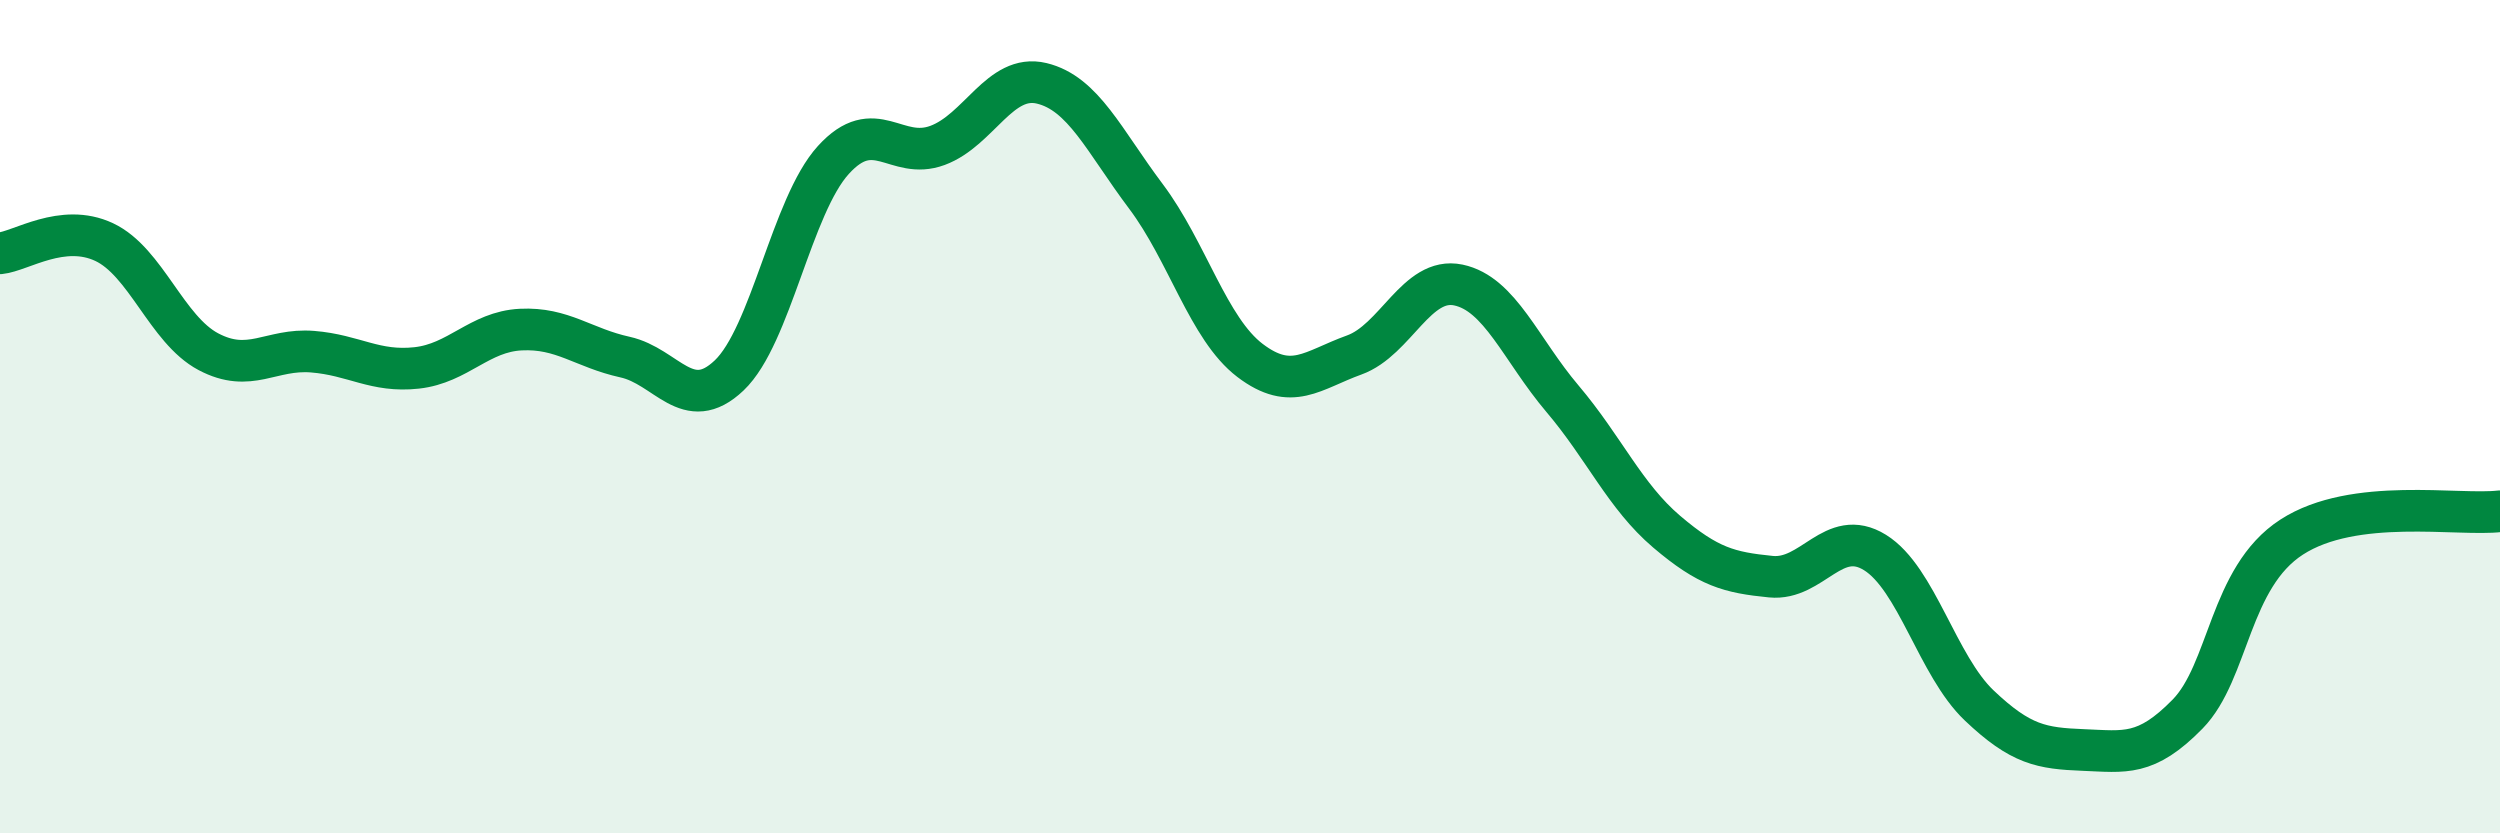 
    <svg width="60" height="20" viewBox="0 0 60 20" xmlns="http://www.w3.org/2000/svg">
      <path
        d="M 0,6.08 C 0.5,6.03 1.5,5.34 2.5,5.81 C 3.5,6.28 4,7.91 5,8.44 C 6,8.97 6.5,8.36 7.5,8.44 C 8.5,8.52 9,8.94 10,8.83 C 11,8.72 11.5,7.96 12.5,7.91 C 13.5,7.86 14,8.35 15,8.57 C 16,8.79 16.5,9.96 17.5,9.01 C 18.5,8.06 19,4.94 20,3.84 C 21,2.74 21.5,3.86 22.5,3.49 C 23.5,3.12 24,1.76 25,2 C 26,2.24 26.5,3.38 27.5,4.71 C 28.5,6.04 29,7.89 30,8.65 C 31,9.41 31.5,8.88 32.5,8.52 C 33.5,8.16 34,6.63 35,6.84 C 36,7.05 36.5,8.39 37.5,9.57 C 38.5,10.75 39,11.91 40,12.76 C 41,13.61 41.5,13.74 42.5,13.84 C 43.5,13.94 44,12.64 45,13.26 C 46,13.88 46.5,15.98 47.5,16.93 C 48.5,17.88 49,17.96 50,18 C 51,18.04 51.5,18.16 52.5,17.14 C 53.5,16.12 53.5,13.86 55,12.89 C 56.5,11.92 59,12.39 60,12.27L60 20L0 20Z"
        fill="#008740"
        opacity="0.1"
        stroke-linecap="round"
        stroke-linejoin="round"
      />
      <path
        d="M 0,6.08 C 0.5,6.03 1.5,5.34 2.5,5.81 C 3.5,6.28 4,7.91 5,8.44 C 6,8.97 6.5,8.36 7.5,8.44 C 8.5,8.52 9,8.94 10,8.83 C 11,8.72 11.5,7.96 12.5,7.91 C 13.5,7.86 14,8.35 15,8.57 C 16,8.79 16.5,9.96 17.5,9.01 C 18.5,8.06 19,4.94 20,3.84 C 21,2.74 21.5,3.86 22.5,3.49 C 23.5,3.12 24,1.76 25,2 C 26,2.24 26.5,3.38 27.5,4.71 C 28.5,6.04 29,7.89 30,8.65 C 31,9.41 31.5,8.88 32.5,8.52 C 33.5,8.16 34,6.63 35,6.84 C 36,7.05 36.5,8.39 37.5,9.57 C 38.5,10.75 39,11.91 40,12.76 C 41,13.61 41.5,13.74 42.5,13.84 C 43.5,13.94 44,12.64 45,13.26 C 46,13.88 46.5,15.98 47.5,16.93 C 48.5,17.88 49,17.96 50,18 C 51,18.04 51.5,18.16 52.5,17.14 C 53.5,16.12 53.5,13.86 55,12.89 C 56.5,11.92 59,12.39 60,12.27"
        stroke="#008740"
        stroke-width="1"
        fill="none"
        stroke-linecap="round"
        stroke-linejoin="round"
      />
    </svg>
  
